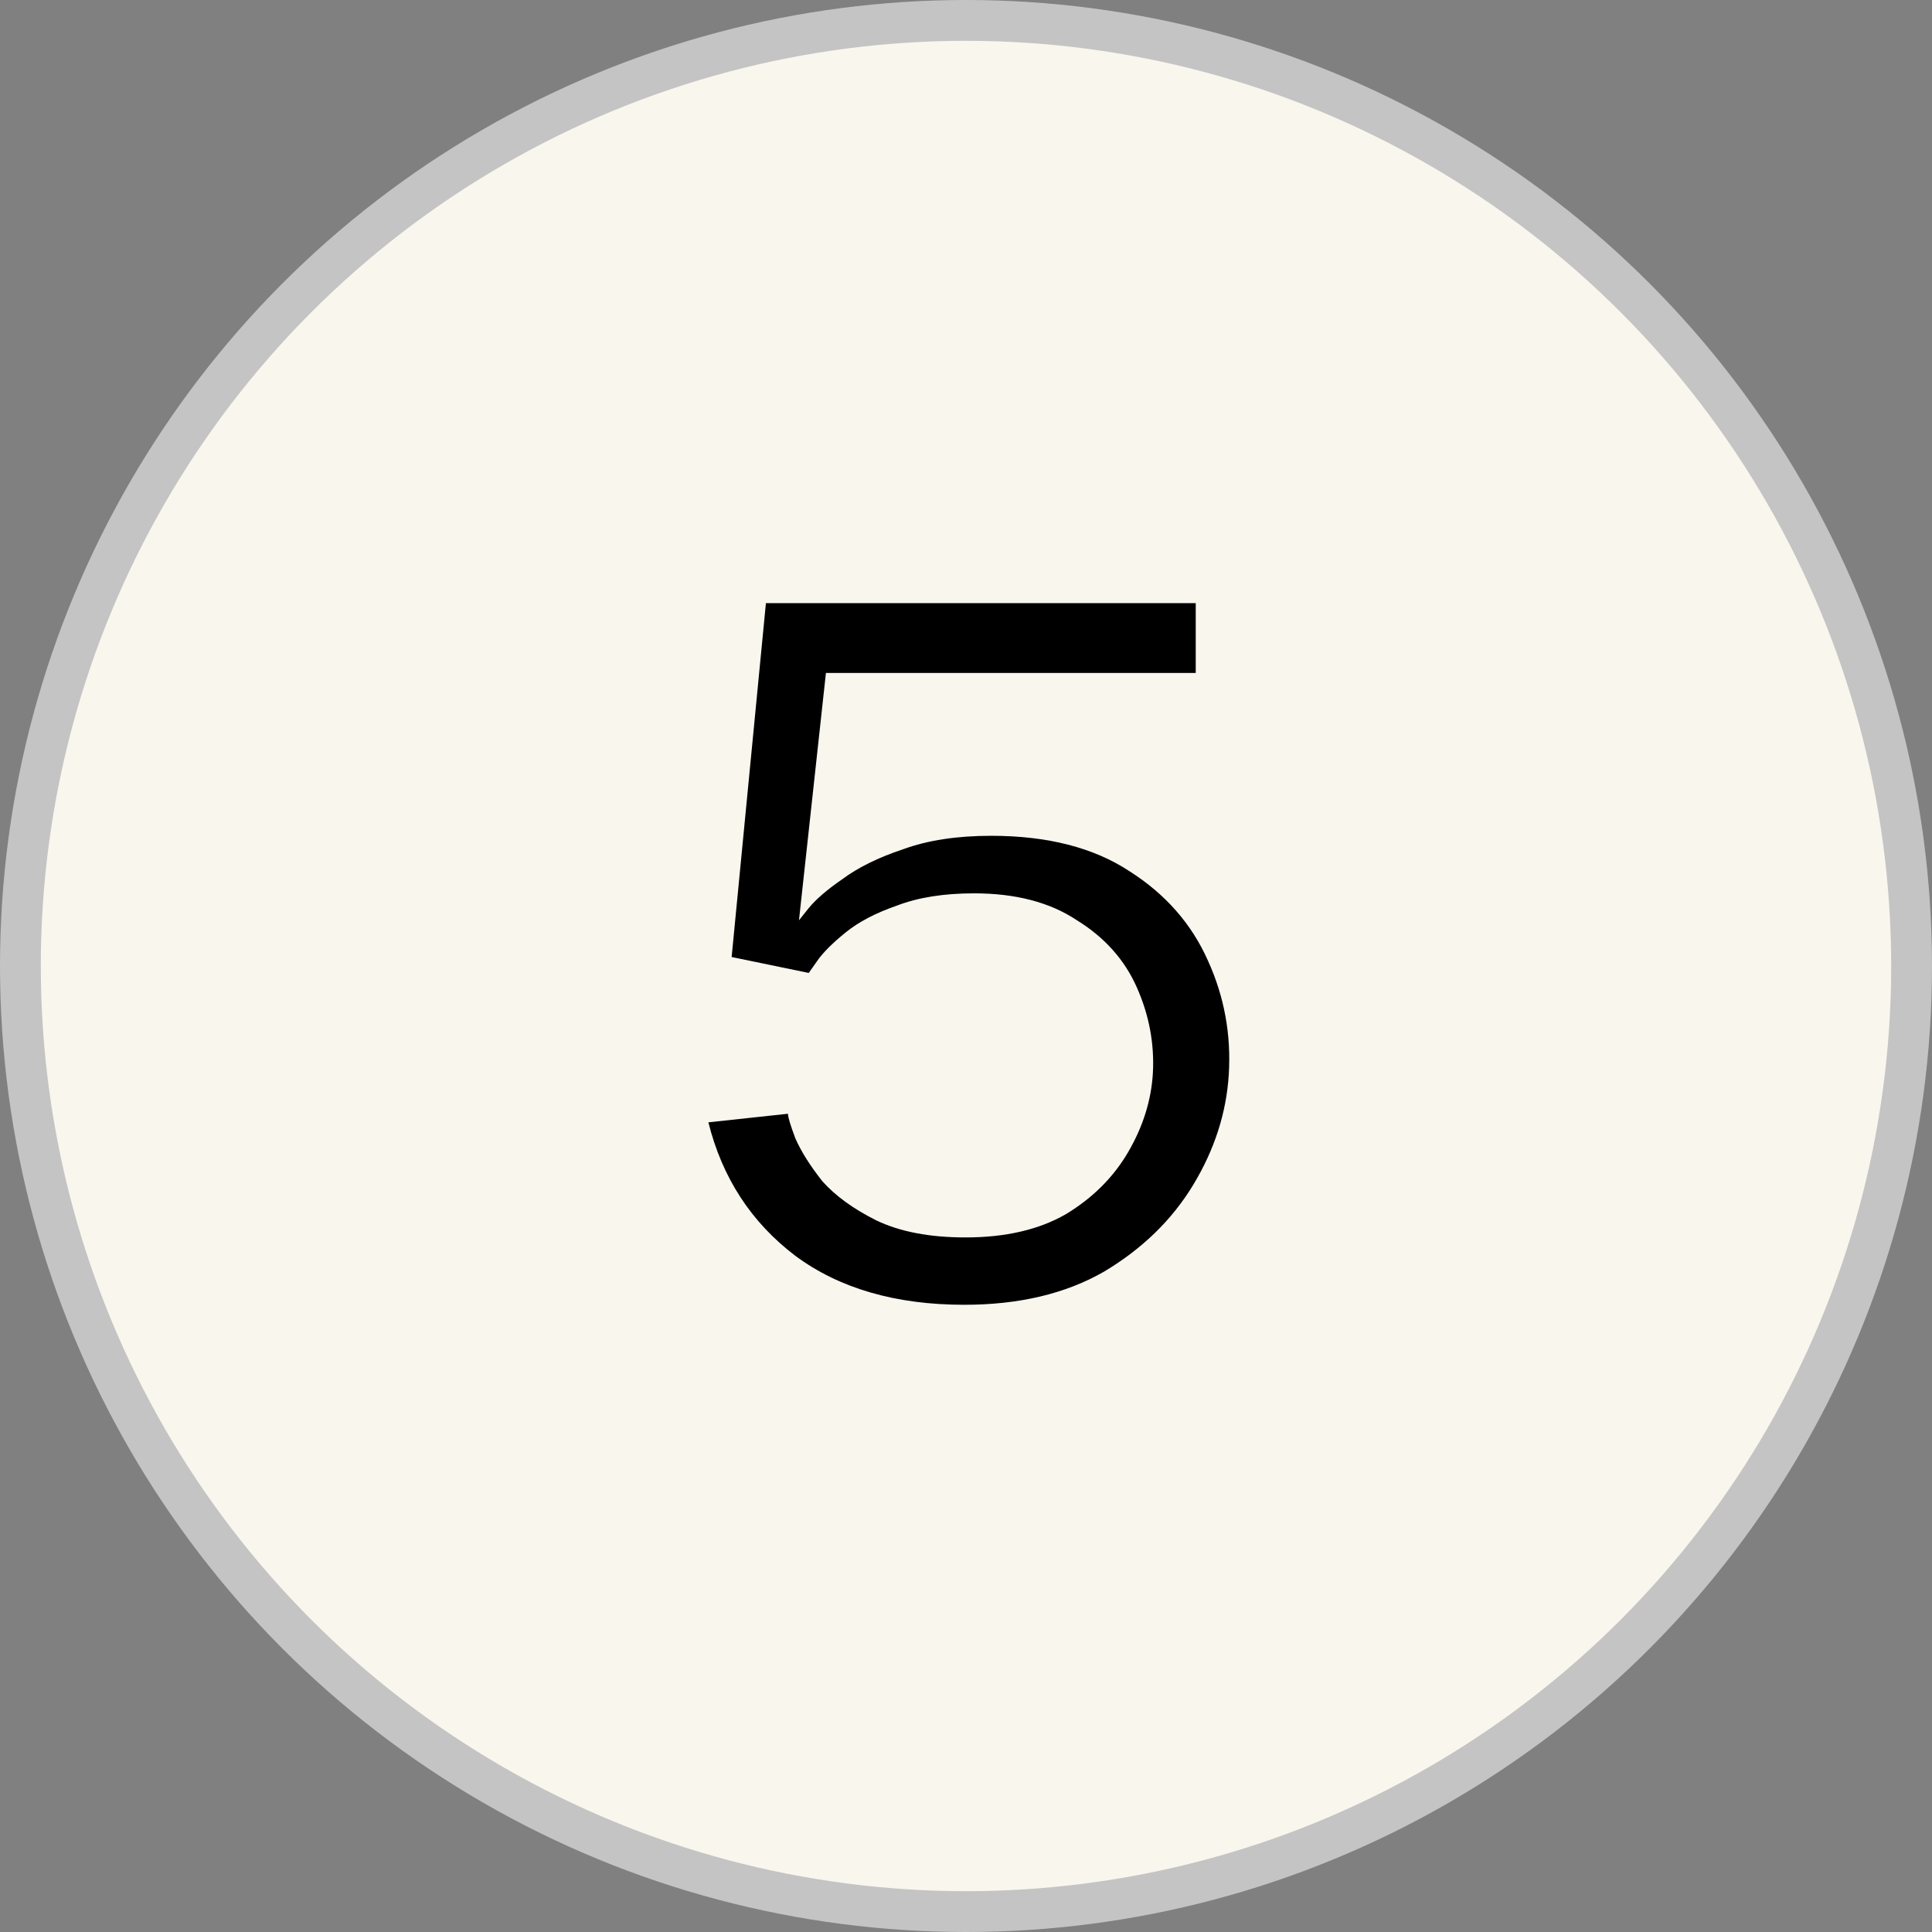 <svg width="142" height="142" viewBox="0 0 142 142" fill="none" xmlns="http://www.w3.org/2000/svg">
<rect x="0" y="0" width="142" height="142" fill="#808080" stroke="none"/>
<circle cx="71" cy="71" r="69.5" fill="#F9F6EE" stroke="#C4C4C4" stroke-width="3"/>
<path d="M70.874 95.9C65.835 95.9 61.694 94.7 58.455 92.3C55.215 89.84 53.084 86.57 52.065 82.49L57.914 81.86C57.914 82.1 58.094 82.7 58.455 83.66C58.874 84.62 59.535 85.67 60.434 86.81C61.395 87.89 62.715 88.85 64.394 89.69C66.135 90.53 68.325 90.95 70.965 90.95C73.904 90.95 76.365 90.38 78.344 89.24C80.325 88.04 81.855 86.51 82.934 84.65C84.014 82.79 84.615 80.87 84.734 78.89C84.855 76.73 84.465 74.63 83.564 72.59C82.665 70.55 81.195 68.9 79.154 67.64C77.174 66.32 74.654 65.66 71.594 65.66C69.374 65.66 67.484 65.96 65.924 66.56C64.365 67.1 63.105 67.76 62.145 68.54C61.184 69.32 60.495 70.01 60.075 70.61C59.654 71.21 59.444 71.51 59.444 71.51L53.775 70.34L56.294 44.33H87.885V49.46H60.705L58.724 67.64C58.724 67.64 58.965 67.34 59.444 66.74C59.984 66.08 60.825 65.36 61.965 64.58C63.105 63.74 64.575 63.02 66.374 62.42C68.174 61.76 70.335 61.43 72.855 61.43C76.995 61.43 80.385 62.3 83.025 64.04C85.665 65.72 87.585 67.91 88.784 70.61C89.984 73.25 90.495 76.04 90.314 78.98C90.135 81.8 89.264 84.5 87.704 87.08C86.144 89.66 83.954 91.79 81.135 93.47C78.314 95.09 74.894 95.9 70.874 95.9Z" fill="black"/>
</svg>
